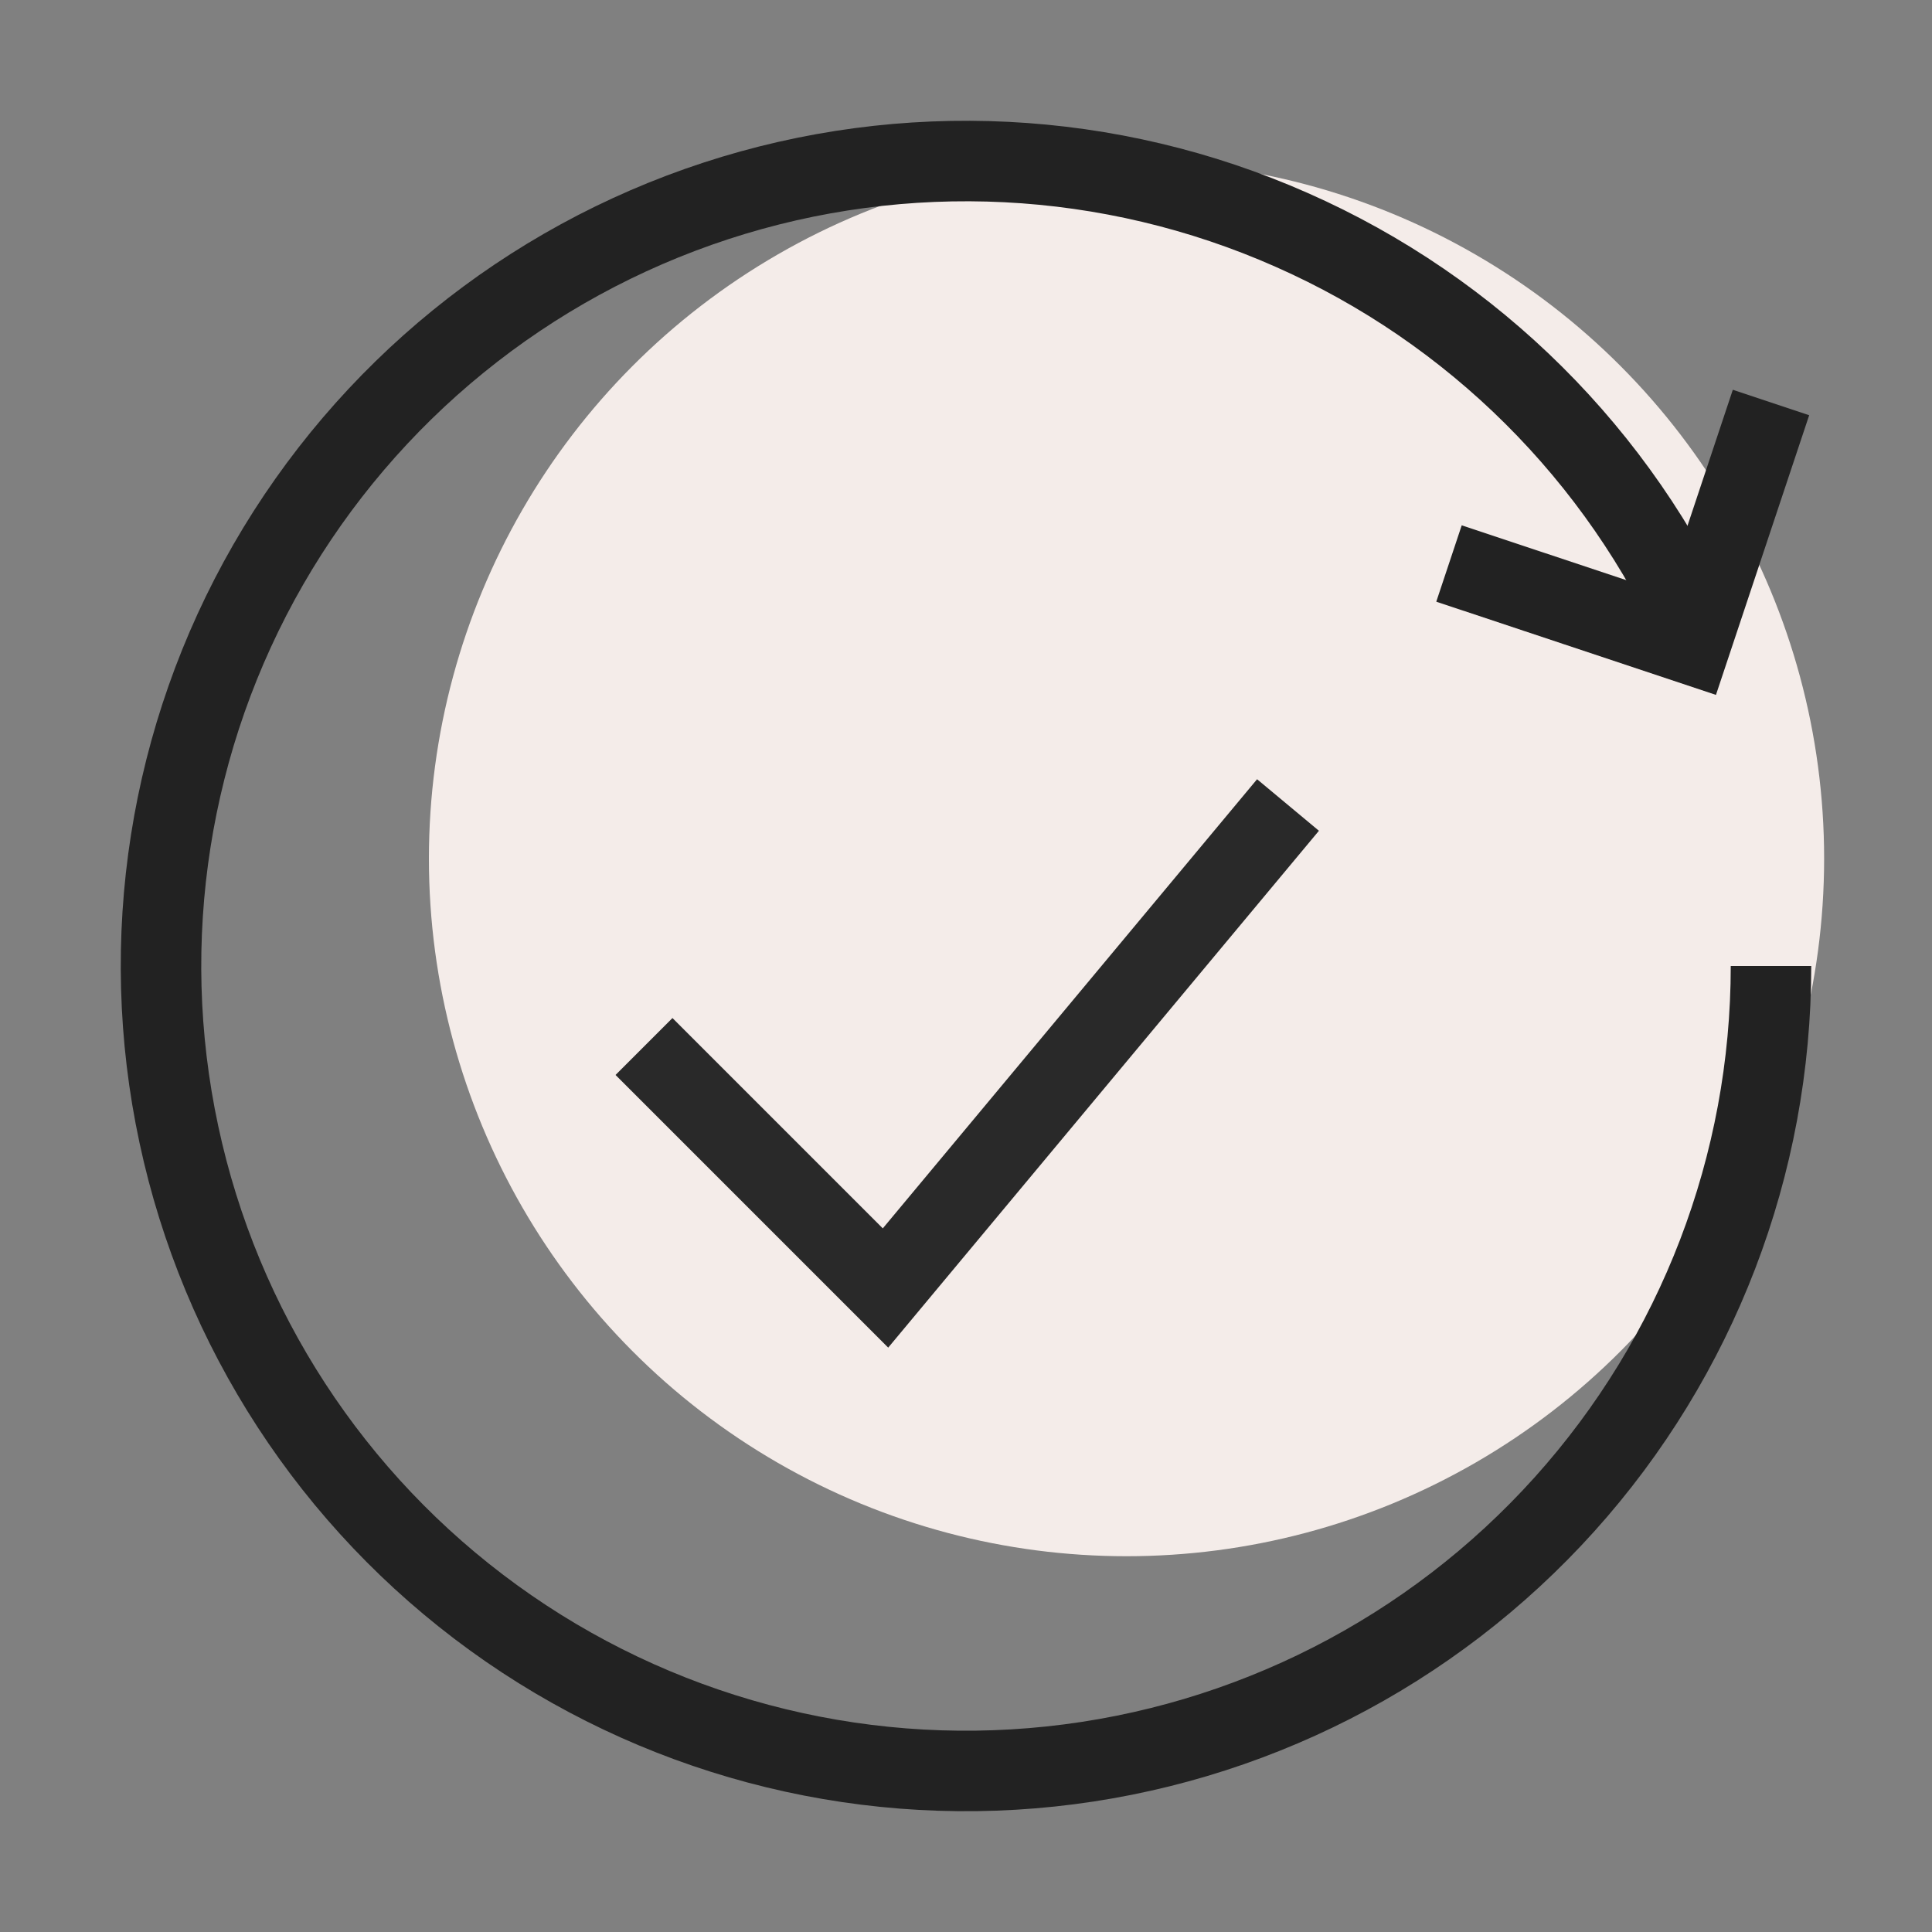 <svg width="12" height="12" viewBox="0 0 12 12" fill="none" xmlns="http://www.w3.org/2000/svg">
<rect x="0" y="0" width="12" height="12" fill="#808080" stroke="none"/>
<circle cx="6.997" cy="5.333" r="4.333" fill="#F4ECE9"/>
<path d="M11 6C11 7.235 10.543 8.426 9.717 9.344C8.891 10.262 7.754 10.842 6.526 10.972C5.298 11.102 4.065 10.773 3.065 10.048C2.065 9.323 1.369 8.254 1.111 7.046C0.852 5.838 1.05 4.578 1.666 3.507C2.282 2.437 3.272 1.632 4.446 1.248C5.619 0.864 6.894 0.928 8.023 1.428C9.153 1.927 10.057 2.827 10.562 3.954" stroke="#222222" stroke-width="0.5"/>
<path d="M9 3.5L10.5 4L11 2.5" stroke="#222222" stroke-width="0.5"/>
<path d="M4 6.5L5.5 8L8 5" stroke="#292929" stroke-width="0.5"/>
</svg>
